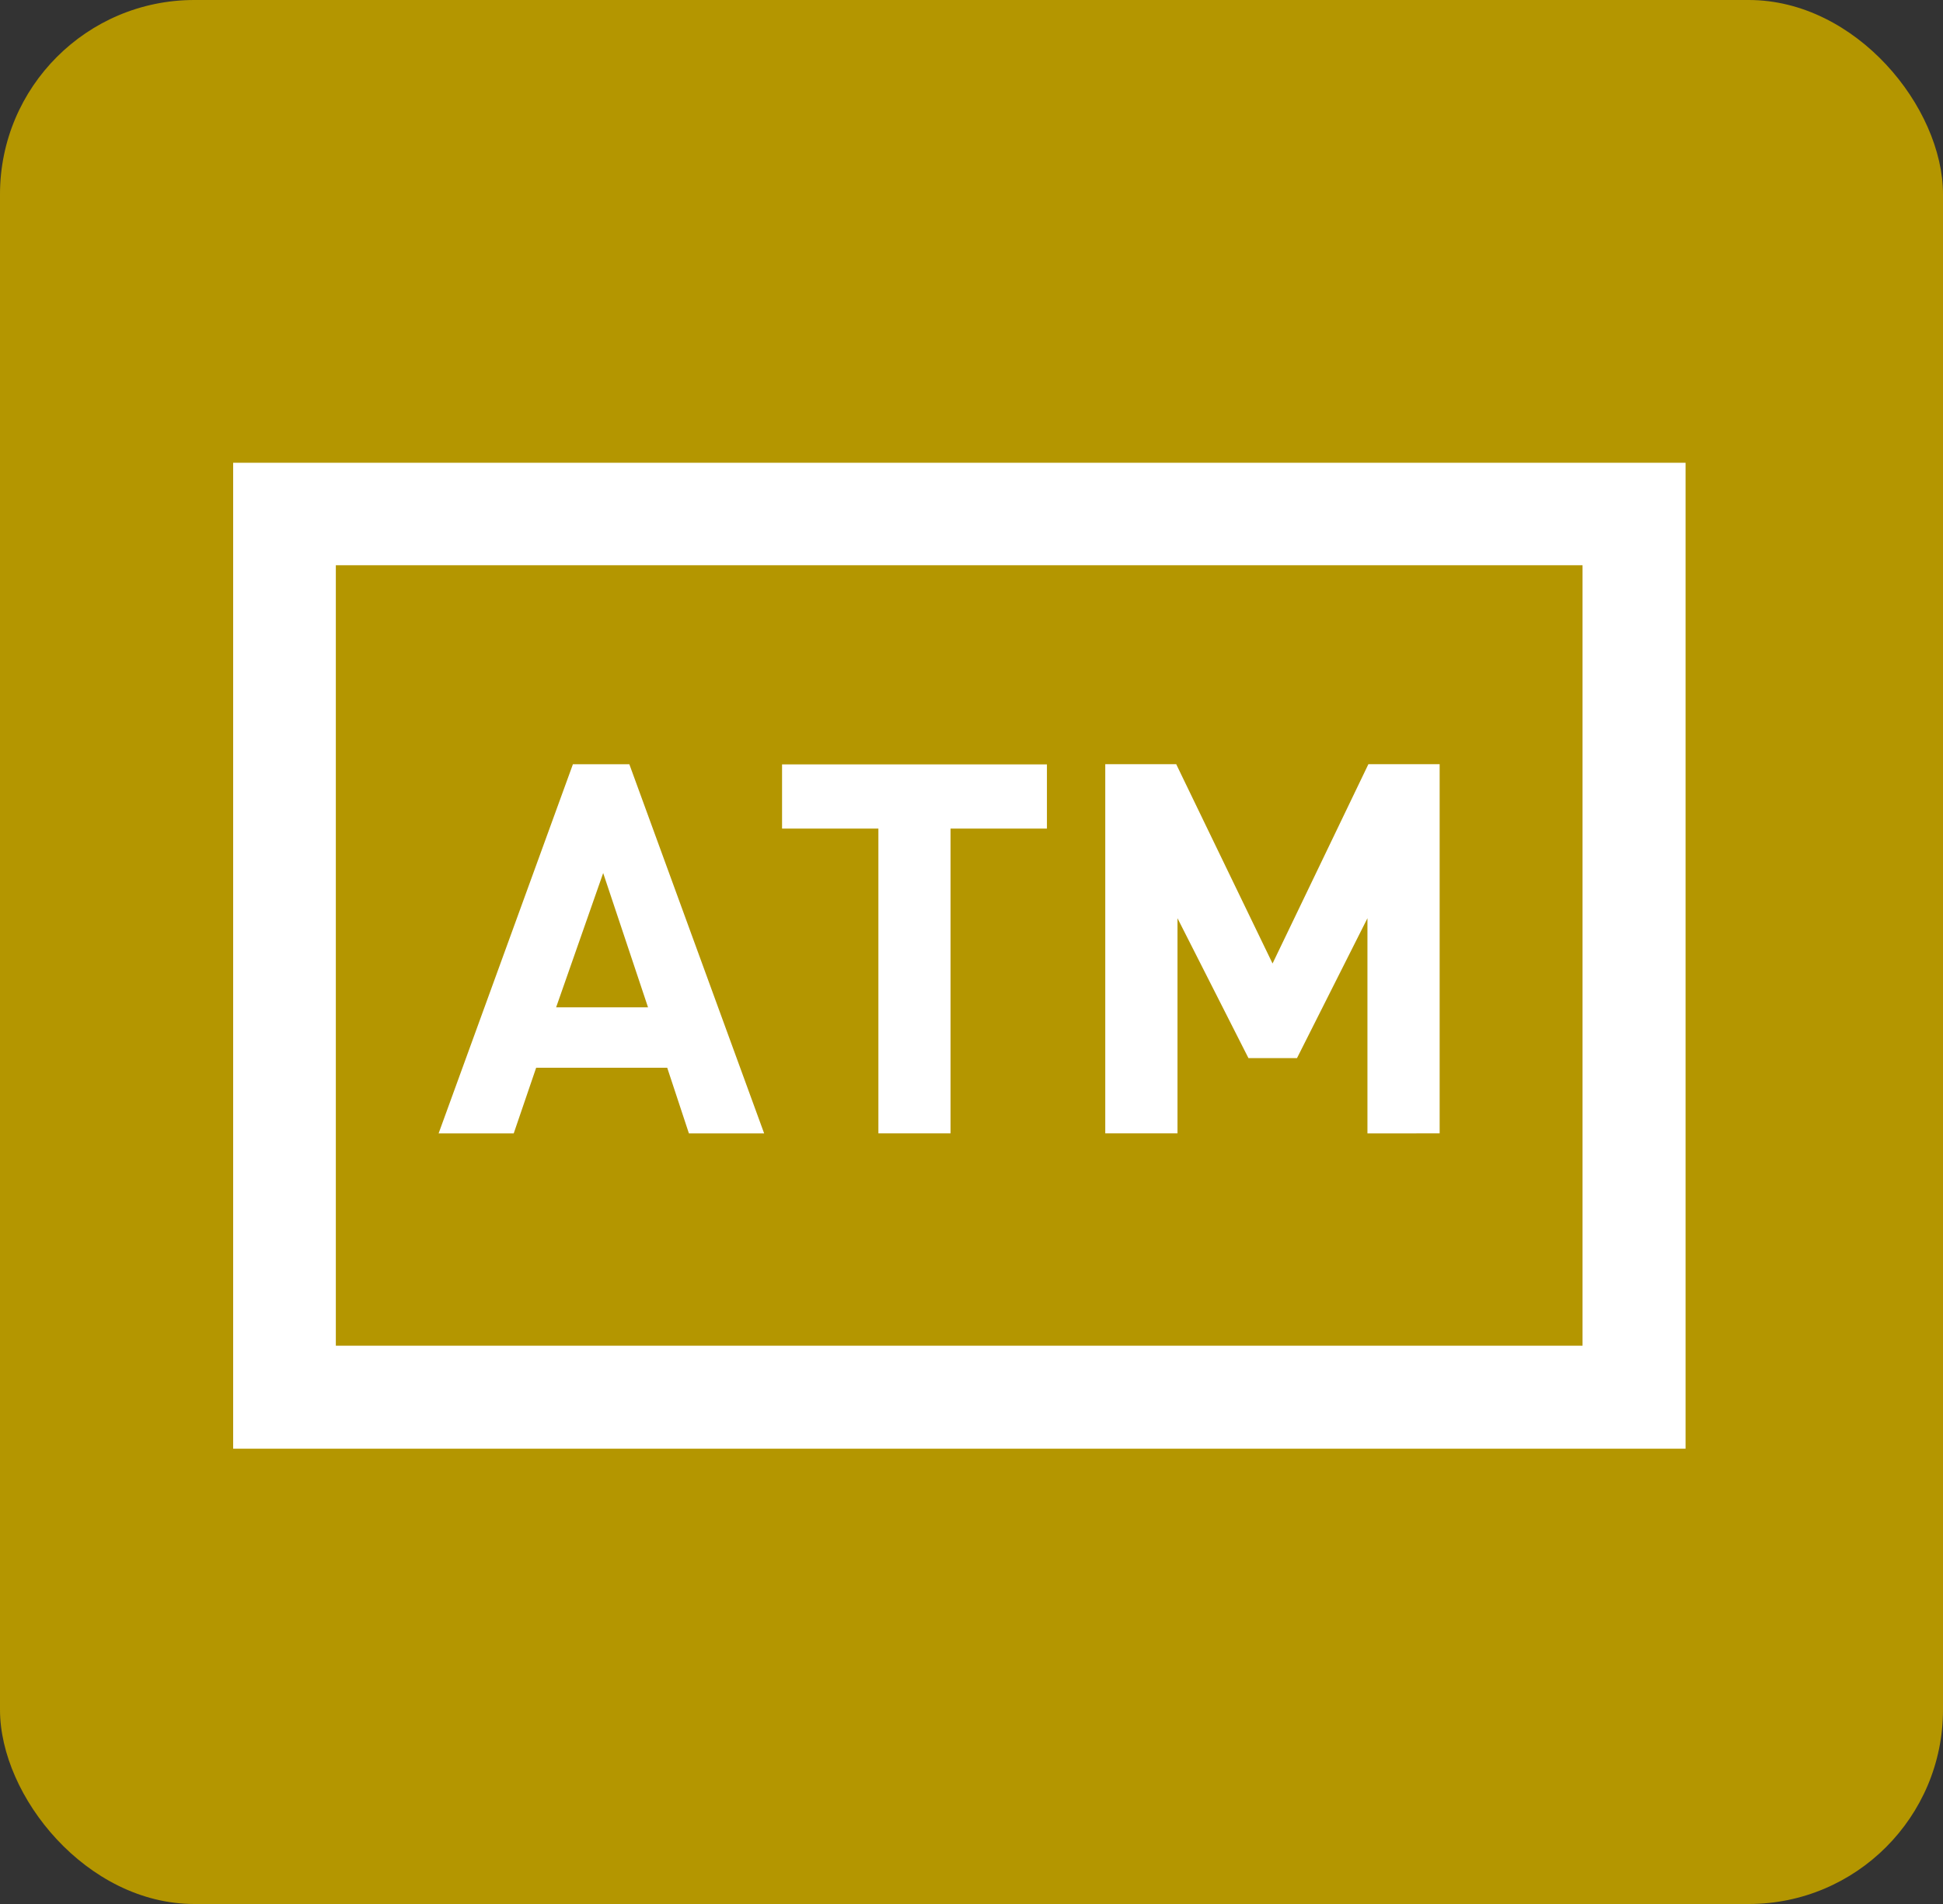 <svg xmlns="http://www.w3.org/2000/svg" width="50" height="49" viewBox="0 0 50 49">
  <rect x="0" y="0" width="50" height="49" fill="#333333" stroke="none"/>
  <g id="icon_ticket_4x" data-name="icon_ticket@4x" transform="translate(-158 -1169.001)">
    <rect id="icon_sheet_4x" data-name="icon_sheet@4x" width="50" height="49" rx="5" transform="translate(158 1169.001)" fill="#b49600"/>
    <g id="グループ_5932" data-name="グループ 5932" transform="translate(-292.283 747.733)">
      <g id="グループ_5931" data-name="グループ 5931" transform="translate(456.283 433.177)">
        <g id="グループ_5930" data-name="グループ 5930">
          <path id="パス_8598" data-name="パス 8598" d="M493.658,458.55H456.283V433.177h37.375ZM458.925,455.9h32.082V435.815H458.925Z" transform="translate(-456.283 -433.177)" fill="#fff"/>
          <g id="グループ_5929" data-name="グループ 5929" transform="translate(5.287 7.763)">
            <path id="パス_8599" data-name="パス 8599" d="M465.492,446.737l-.558-1.689h-3.373l-.577,1.689h-1.933l3.456-9.5h1.452l3.469,9.5Zm-2.206-6.7-1.211,3.456h2.365Z" transform="translate(-459.051 -437.241)" fill="#fff"/>
            <path id="パス_8600" data-name="パス 8600" d="M468.014,438.893v7.843h-1.857v-7.843h-2.479v-1.652h6.816v1.652Z" transform="translate(-454.84 -437.241)" fill="#fff"/>
            <path id="パス_8601" data-name="パス 8601" d="M474.779,446.737V441.2l-1.813,3.6h-1.249l-1.826-3.6v5.536h-1.859v-9.5h1.826l2.479,5.129,2.466-5.129h1.834v9.5Z" transform="translate(-450.877 -437.241)" fill="#fff"/>
          </g>
        </g>
      </g>
    </g>
  </g>
</svg>
